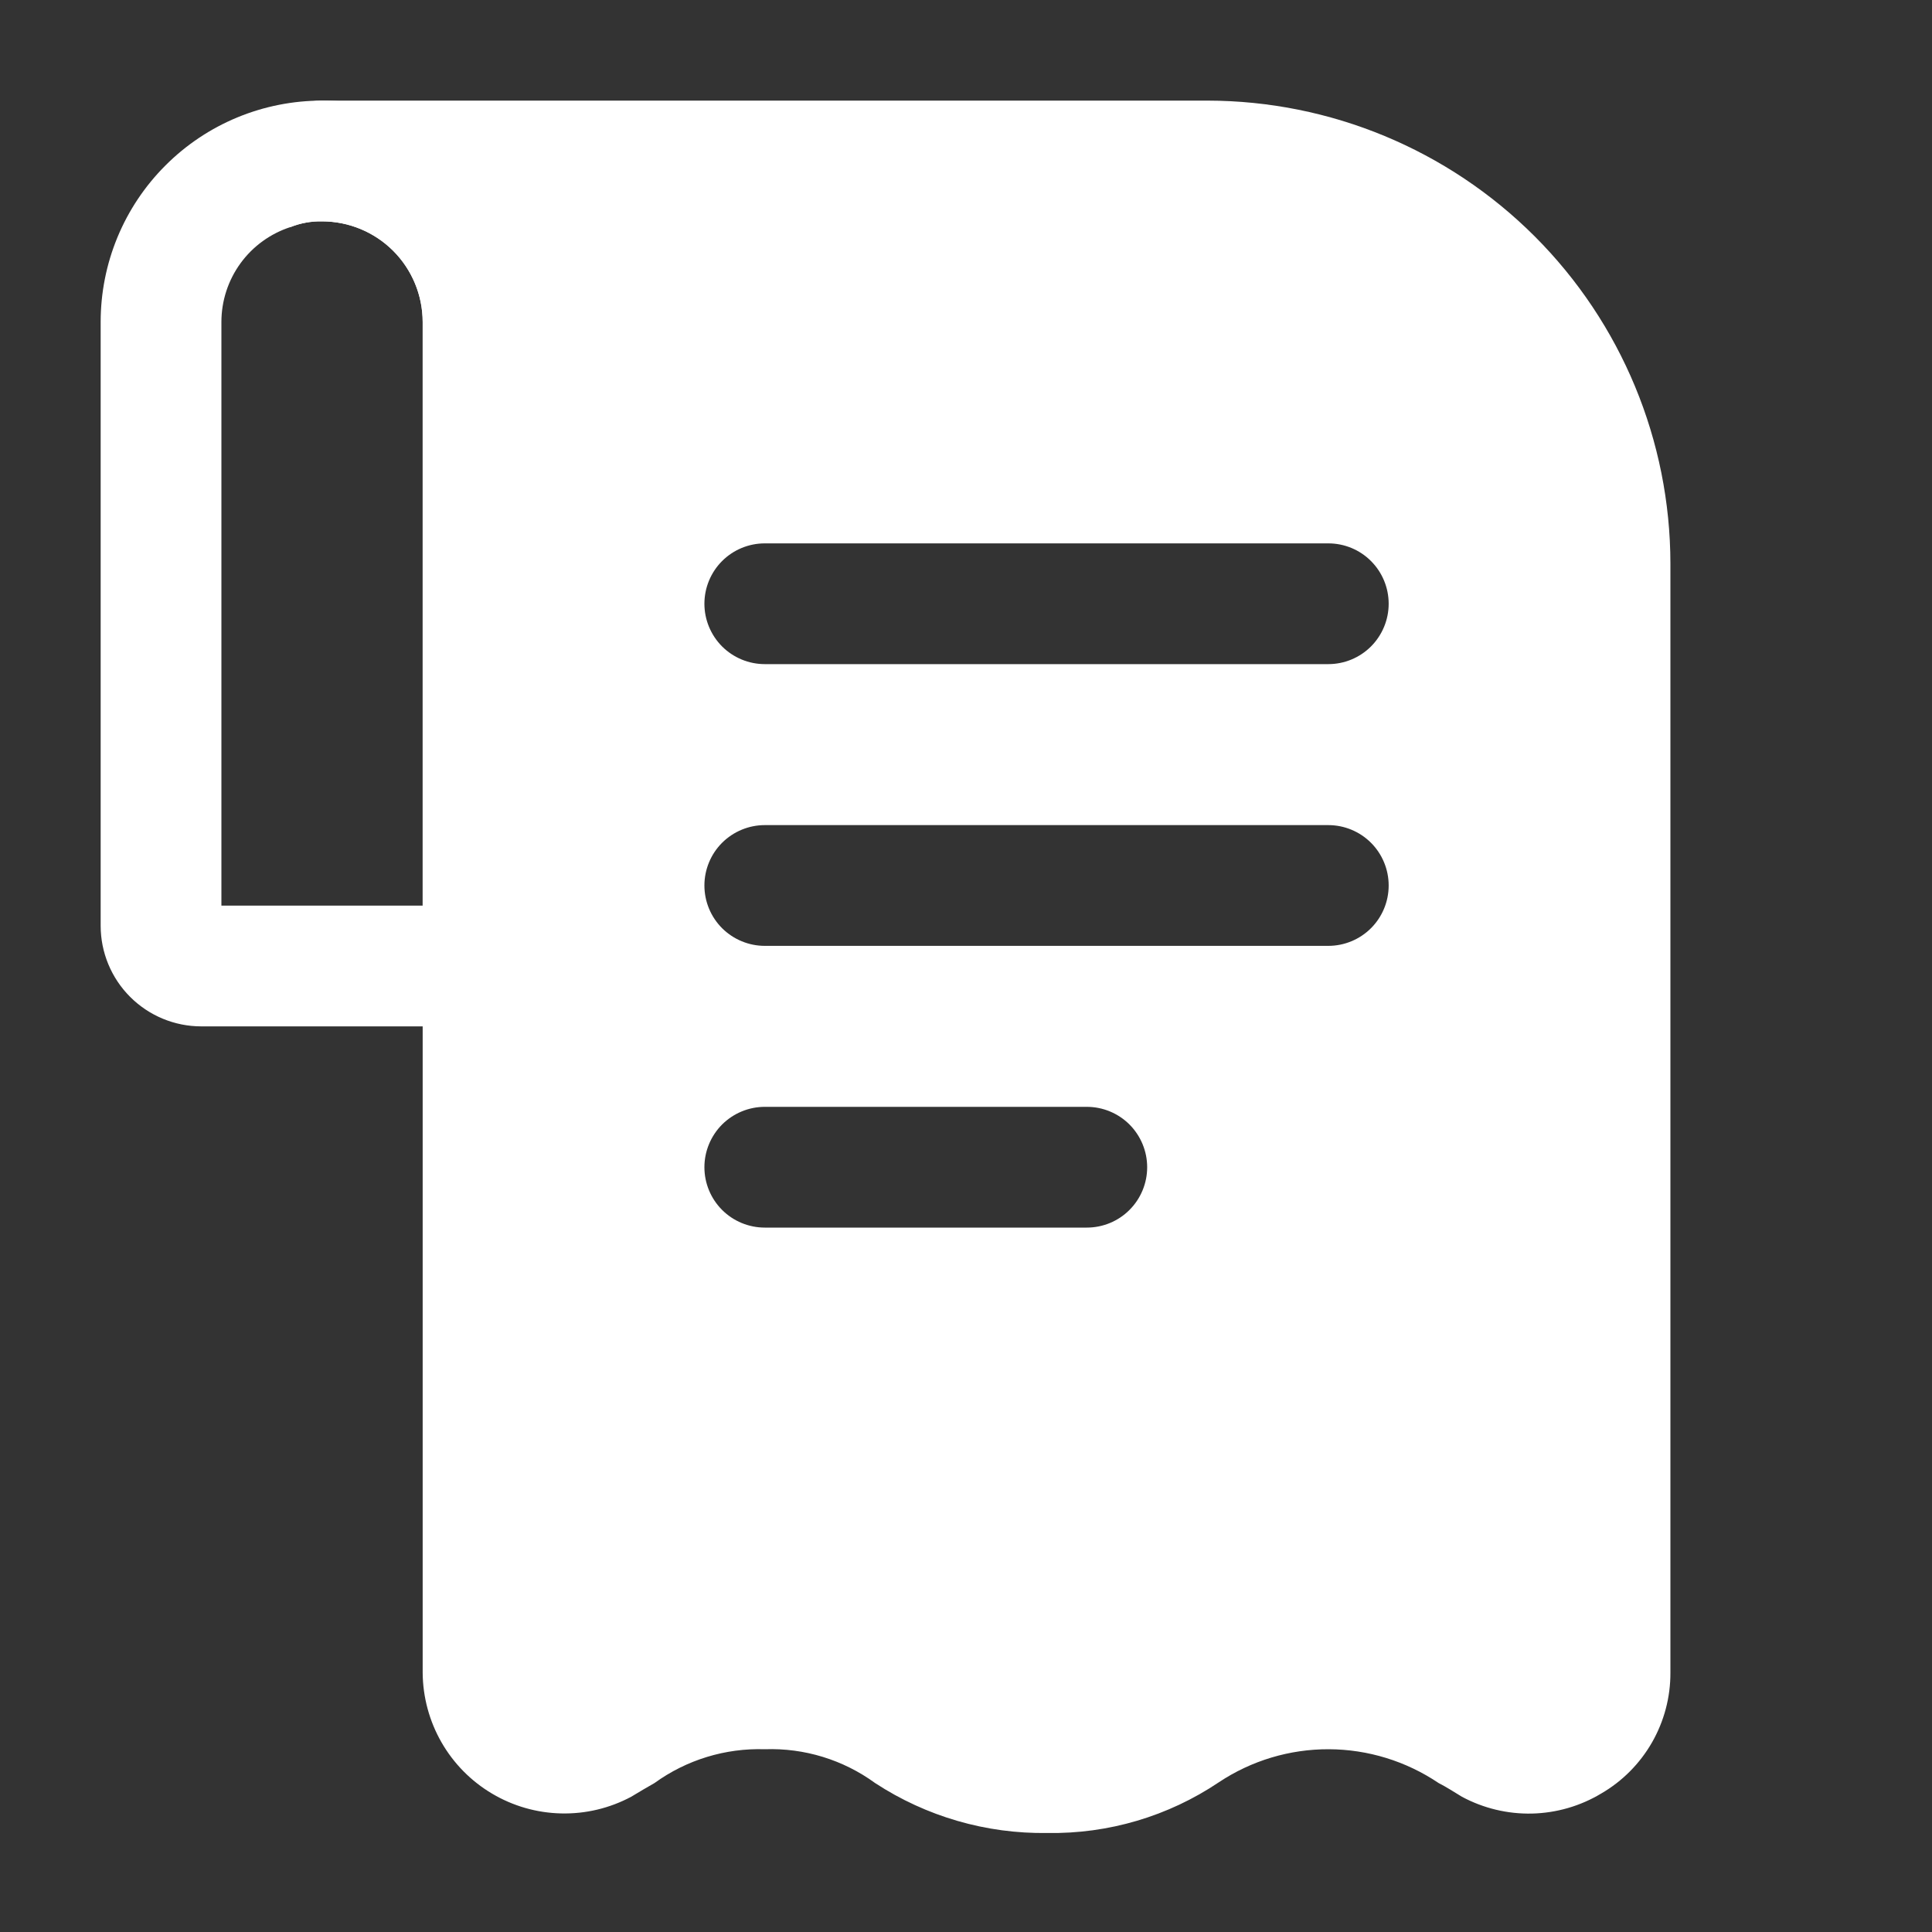 <svg width="40" height="40" viewBox="0 0 40 40" fill="none" xmlns="http://www.w3.org/2000/svg">
<rect x="0" y="0" width="40" height="40" fill="#333333" stroke="none"/>
<path d="M6.667 2.083C6.065 2.083 5.469 2.201 4.913 2.431C4.357 2.661 3.851 2.999 3.426 3.425C3 3.85 2.662 4.356 2.432 4.912C2.202 5.468 2.084 6.064 2.084 6.666V19.166C2.084 19.719 2.304 20.249 2.694 20.639C3.085 21.03 3.615 21.25 4.167 21.25H10.001C10.331 21.247 10.648 21.115 10.882 20.881C11.116 20.647 11.248 20.331 11.251 20V6.666C11.251 6.064 11.133 5.468 10.902 4.912C10.672 4.356 10.335 3.85 9.909 3.425C9.483 2.999 8.978 2.661 8.422 2.431C7.865 2.201 7.269 2.083 6.667 2.083ZM8.751 18.75H4.584V6.666C4.584 6.229 4.723 5.803 4.98 5.45C5.238 5.096 5.601 4.834 6.017 4.7C6.224 4.618 6.445 4.578 6.667 4.583C7.22 4.583 7.75 4.803 8.14 5.193C8.531 5.584 8.75 6.114 8.751 6.666V18.75Z" fill="white"/>
<path d="M25.001 2.083H6.668C6.449 2.083 6.234 2.14 6.044 2.248C5.854 2.356 5.696 2.512 5.585 2.7C5.478 2.891 5.422 3.106 5.422 3.325C5.422 3.543 5.478 3.759 5.585 3.95L6.017 4.7C6.224 4.618 6.445 4.578 6.668 4.583C7.22 4.583 7.75 4.803 8.141 5.193C8.531 5.584 8.751 6.114 8.751 6.666V34.633C8.755 35.138 8.889 35.634 9.14 36.072C9.391 36.51 9.751 36.876 10.186 37.134C10.62 37.392 11.113 37.534 11.618 37.545C12.123 37.557 12.622 37.438 13.068 37.2C13.234 37.1 13.401 37 13.551 36.916C14.213 36.436 15.017 36.19 15.834 36.216C16.652 36.187 17.457 36.434 18.118 36.916C19.177 37.609 20.419 37.969 21.684 37.95C22.947 37.971 24.186 37.605 25.235 36.9C25.909 36.451 26.702 36.213 27.512 36.216C28.322 36.219 29.113 36.463 29.785 36.916C29.951 37 30.101 37.1 30.268 37.2C30.713 37.439 31.213 37.559 31.718 37.548C32.224 37.536 32.718 37.393 33.151 37.133C33.589 36.879 33.951 36.514 34.203 36.075C34.454 35.636 34.586 35.139 34.584 34.633V11.666C34.581 9.126 33.571 6.69 31.774 4.893C29.977 3.097 27.542 2.086 25.001 2.083ZM22.501 25.416H15.834C15.503 25.416 15.185 25.285 14.95 25.05C14.716 24.816 14.584 24.498 14.584 24.166C14.584 23.835 14.716 23.517 14.95 23.282C15.185 23.048 15.503 22.916 15.834 22.916H22.501C22.833 22.916 23.151 23.048 23.385 23.282C23.619 23.517 23.751 23.835 23.751 24.166C23.751 24.498 23.619 24.816 23.385 25.05C23.151 25.285 22.833 25.416 22.501 25.416ZM27.501 19.583H15.834C15.503 19.583 15.185 19.451 14.95 19.217C14.716 18.983 14.584 18.665 14.584 18.333C14.584 18.002 14.716 17.683 14.95 17.449C15.185 17.215 15.503 17.083 15.834 17.083H27.501C27.833 17.083 28.151 17.215 28.385 17.449C28.619 17.683 28.751 18.002 28.751 18.333C28.751 18.665 28.619 18.983 28.385 19.217C28.151 19.451 27.833 19.583 27.501 19.583ZM27.501 13.75H15.834C15.503 13.75 15.185 13.618 14.95 13.384C14.716 13.149 14.584 12.831 14.584 12.5C14.584 12.168 14.716 11.85 14.95 11.616C15.185 11.381 15.503 11.25 15.834 11.25H27.501C27.833 11.25 28.151 11.381 28.385 11.616C28.619 11.85 28.751 12.168 28.751 12.5C28.751 12.831 28.619 13.149 28.385 13.384C28.151 13.618 27.833 13.75 27.501 13.75Z" fill="white"/>
</svg>
